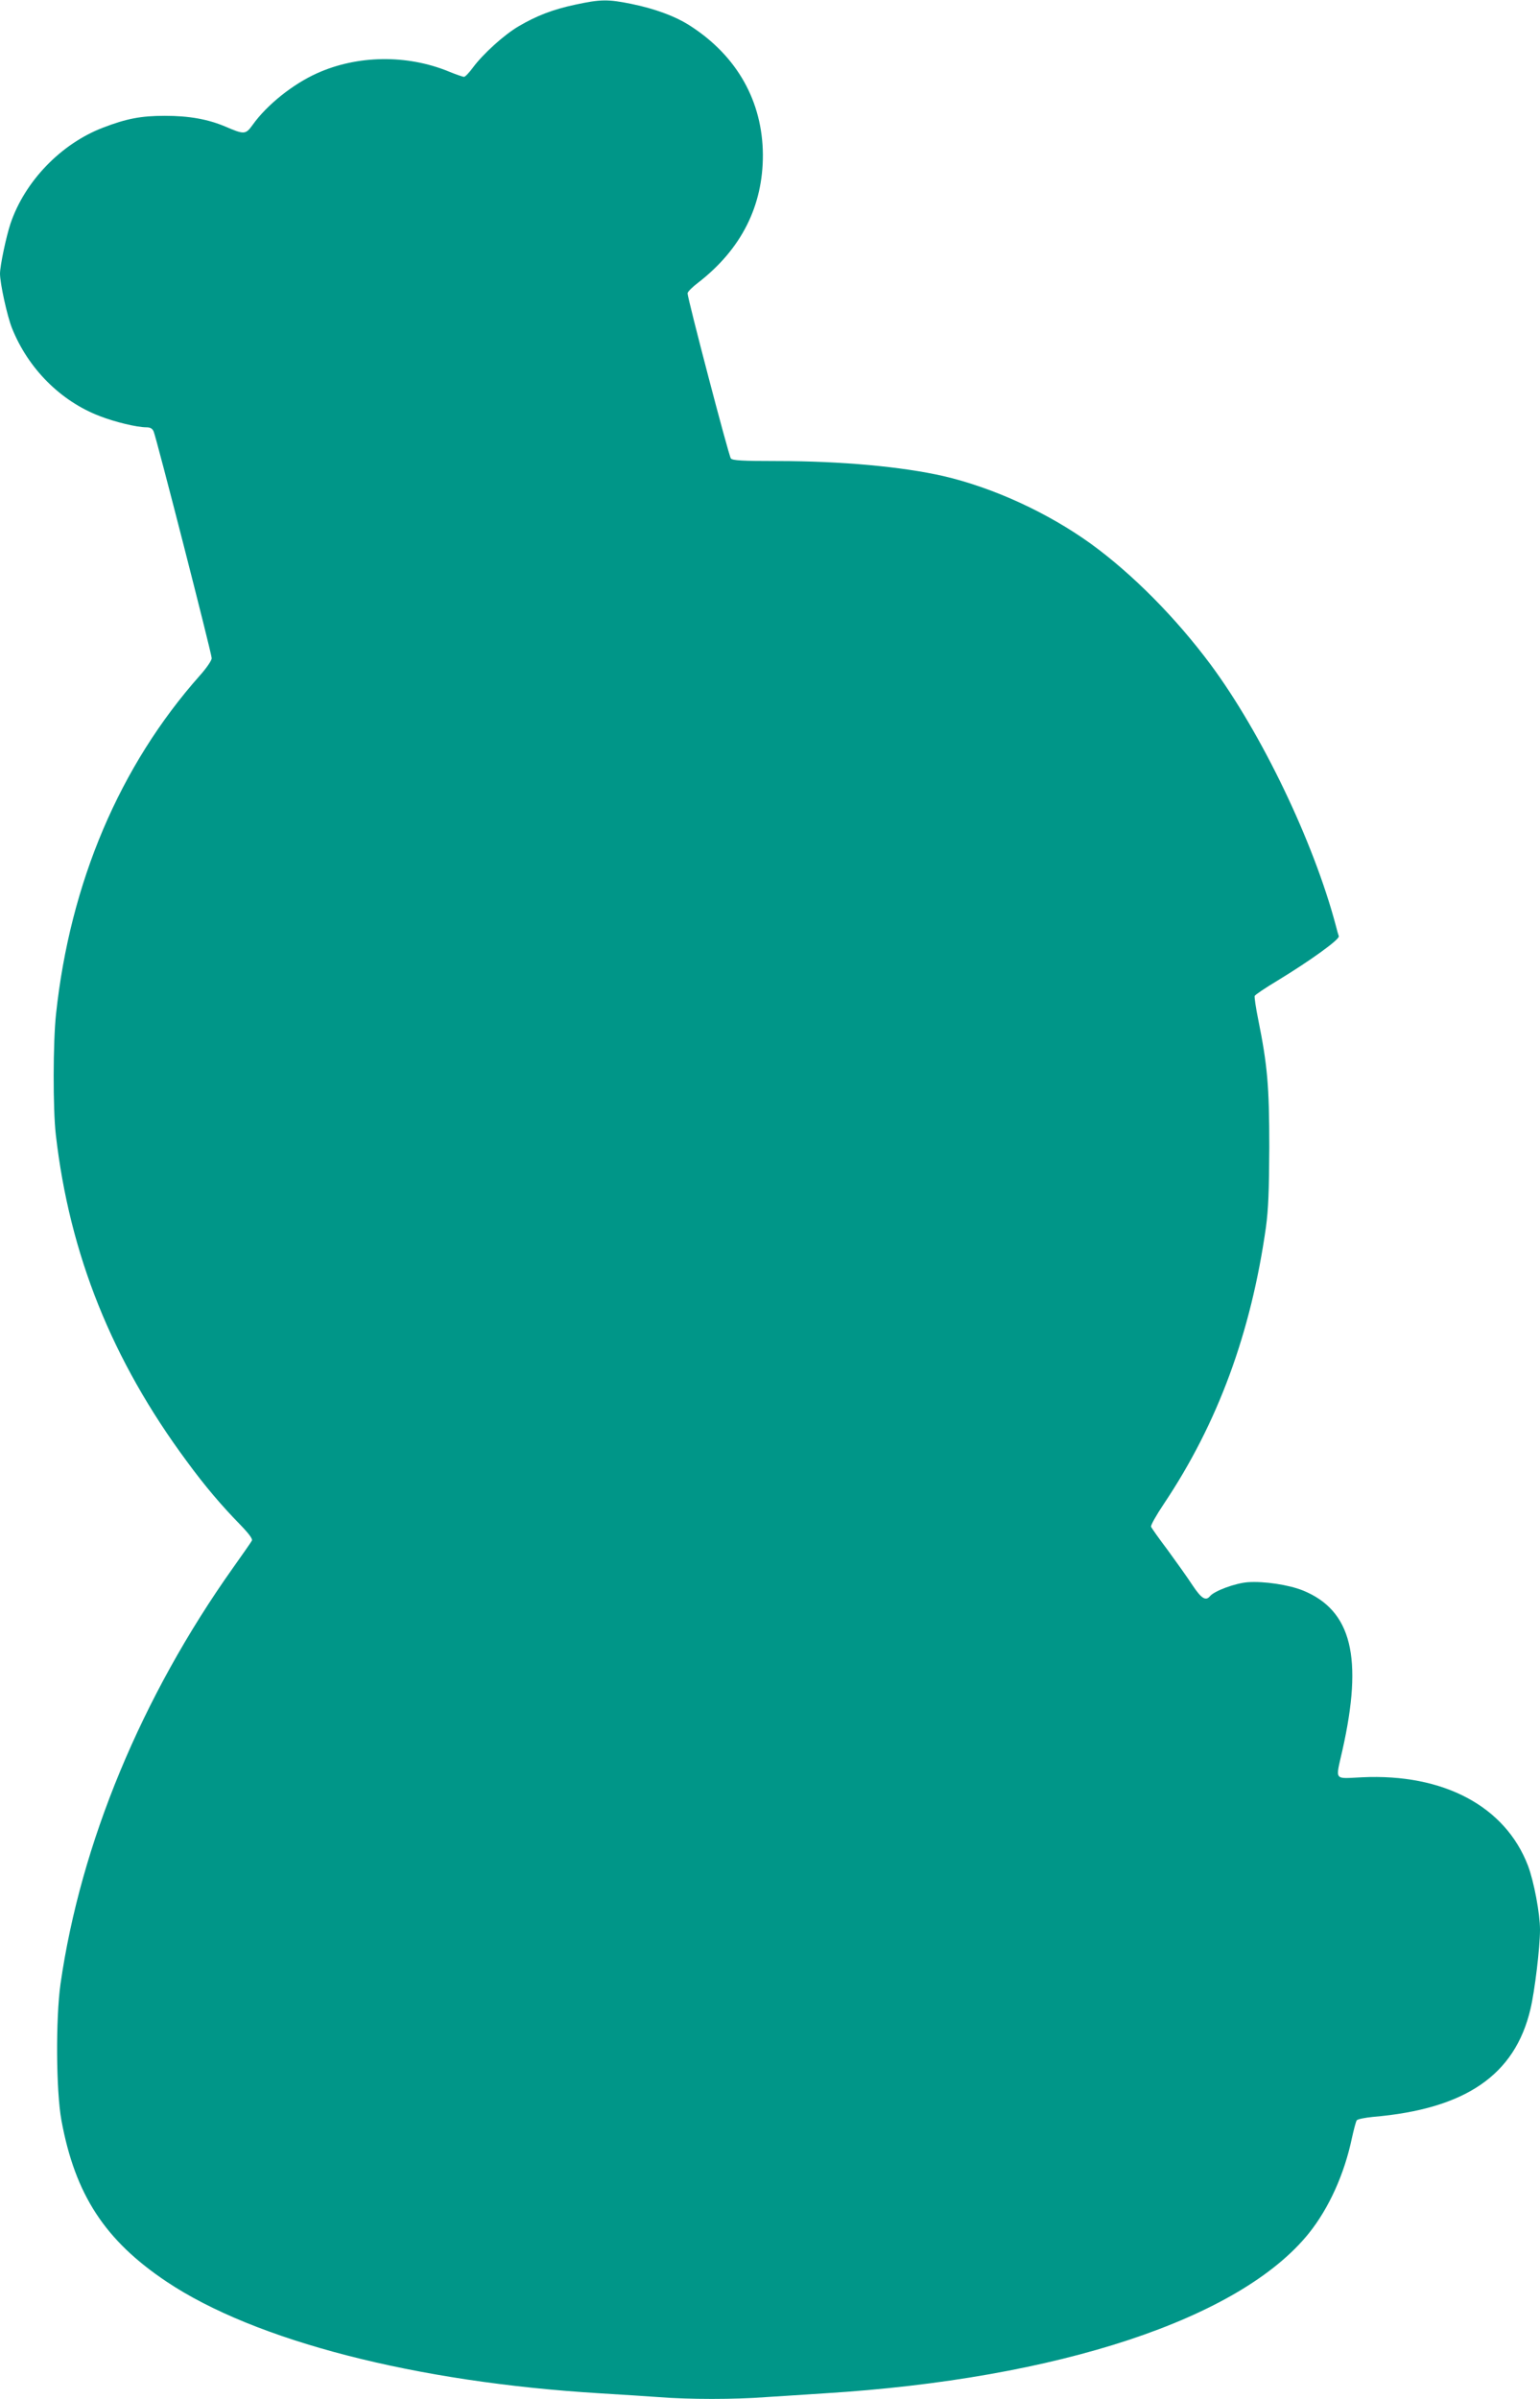 <?xml version="1.0" standalone="no"?>
<!DOCTYPE svg PUBLIC "-//W3C//DTD SVG 20010904//EN"
 "http://www.w3.org/TR/2001/REC-SVG-20010904/DTD/svg10.dtd">
<svg version="1.0" xmlns="http://www.w3.org/2000/svg"
 width="822pt" height="1280pt" viewBox="0 0 822 1280"
 preserveAspectRatio="xMidYMid meet">
<g transform="translate(0,1280) scale(0.1,-0.1)"
fill="#009688" stroke="none">
<path d="M3070 12775 c-121 -26 -206 -59 -303 -116 -78 -46 -190 -148 -243
-220 -20 -27 -41 -49 -47 -49 -7 0 -44 13 -83 29 -223 91 -487 87 -702 -10
-129 -58 -268 -169 -344 -276 -37 -51 -44 -52 -146 -8 -93 39 -192 57 -322 57
-128 0 -205 -15 -330 -63 -225 -86 -418 -287 -494 -512 -23 -69 -56 -225 -56
-267 0 -52 38 -226 64 -291 86 -215 259 -389 468 -469 82 -32 199 -60 249 -60
21 0 32 -6 39 -22 15 -34 310 -1186 310 -1210 0 -12 -28 -53 -63 -92 -428
-482 -693 -1105 -768 -1807 -16 -149 -17 -505 -1 -644 73 -637 299 -1202 699
-1742 95 -130 186 -237 286 -339 48 -50 67 -76 61 -85 -4 -8 -49 -72 -100
-144 -489 -689 -813 -1470 -921 -2220 -26 -186 -24 -571 5 -729 73 -396 232
-640 561 -860 472 -316 1331 -537 2316 -596 99 -6 239 -15 310 -20 166 -13
402 -13 575 0 74 5 214 14 310 20 1250 77 2220 398 2587 855 107 134 189 316
229 507 10 45 21 88 26 95 5 6 44 14 86 18 494 42 758 223 841 575 23 96 51
330 51 424 0 85 -32 256 -64 341 -121 317 -451 493 -887 472 -152 -7 -141 -22
-104 143 112 496 50 748 -211 854 -75 30 -206 50 -293 44 -67 -5 -178 -46
-202 -74 -23 -28 -46 -14 -94 58 -26 40 -86 124 -132 187 -47 62 -87 119 -89
125 -3 7 28 62 69 123 287 429 464 910 544 1474 13 96 17 194 18 429 0 325
-10 437 -59 680 -13 63 -21 120 -19 126 2 6 57 43 122 82 176 107 334 221 327
237 -3 8 -10 33 -16 57 -119 448 -396 1025 -668 1392 -186 250 -417 483 -637
643 -231 167 -523 301 -790 363 -220 50 -545 80 -884 80 -189 0 -241 3 -250
14 -11 13 -231 853 -231 881 0 8 26 34 58 58 229 178 345 408 344 682 -2 284
-137 525 -386 686 -78 51 -188 92 -315 118 -127 26 -166 25 -301 -4z"/>
</g>
</svg>
